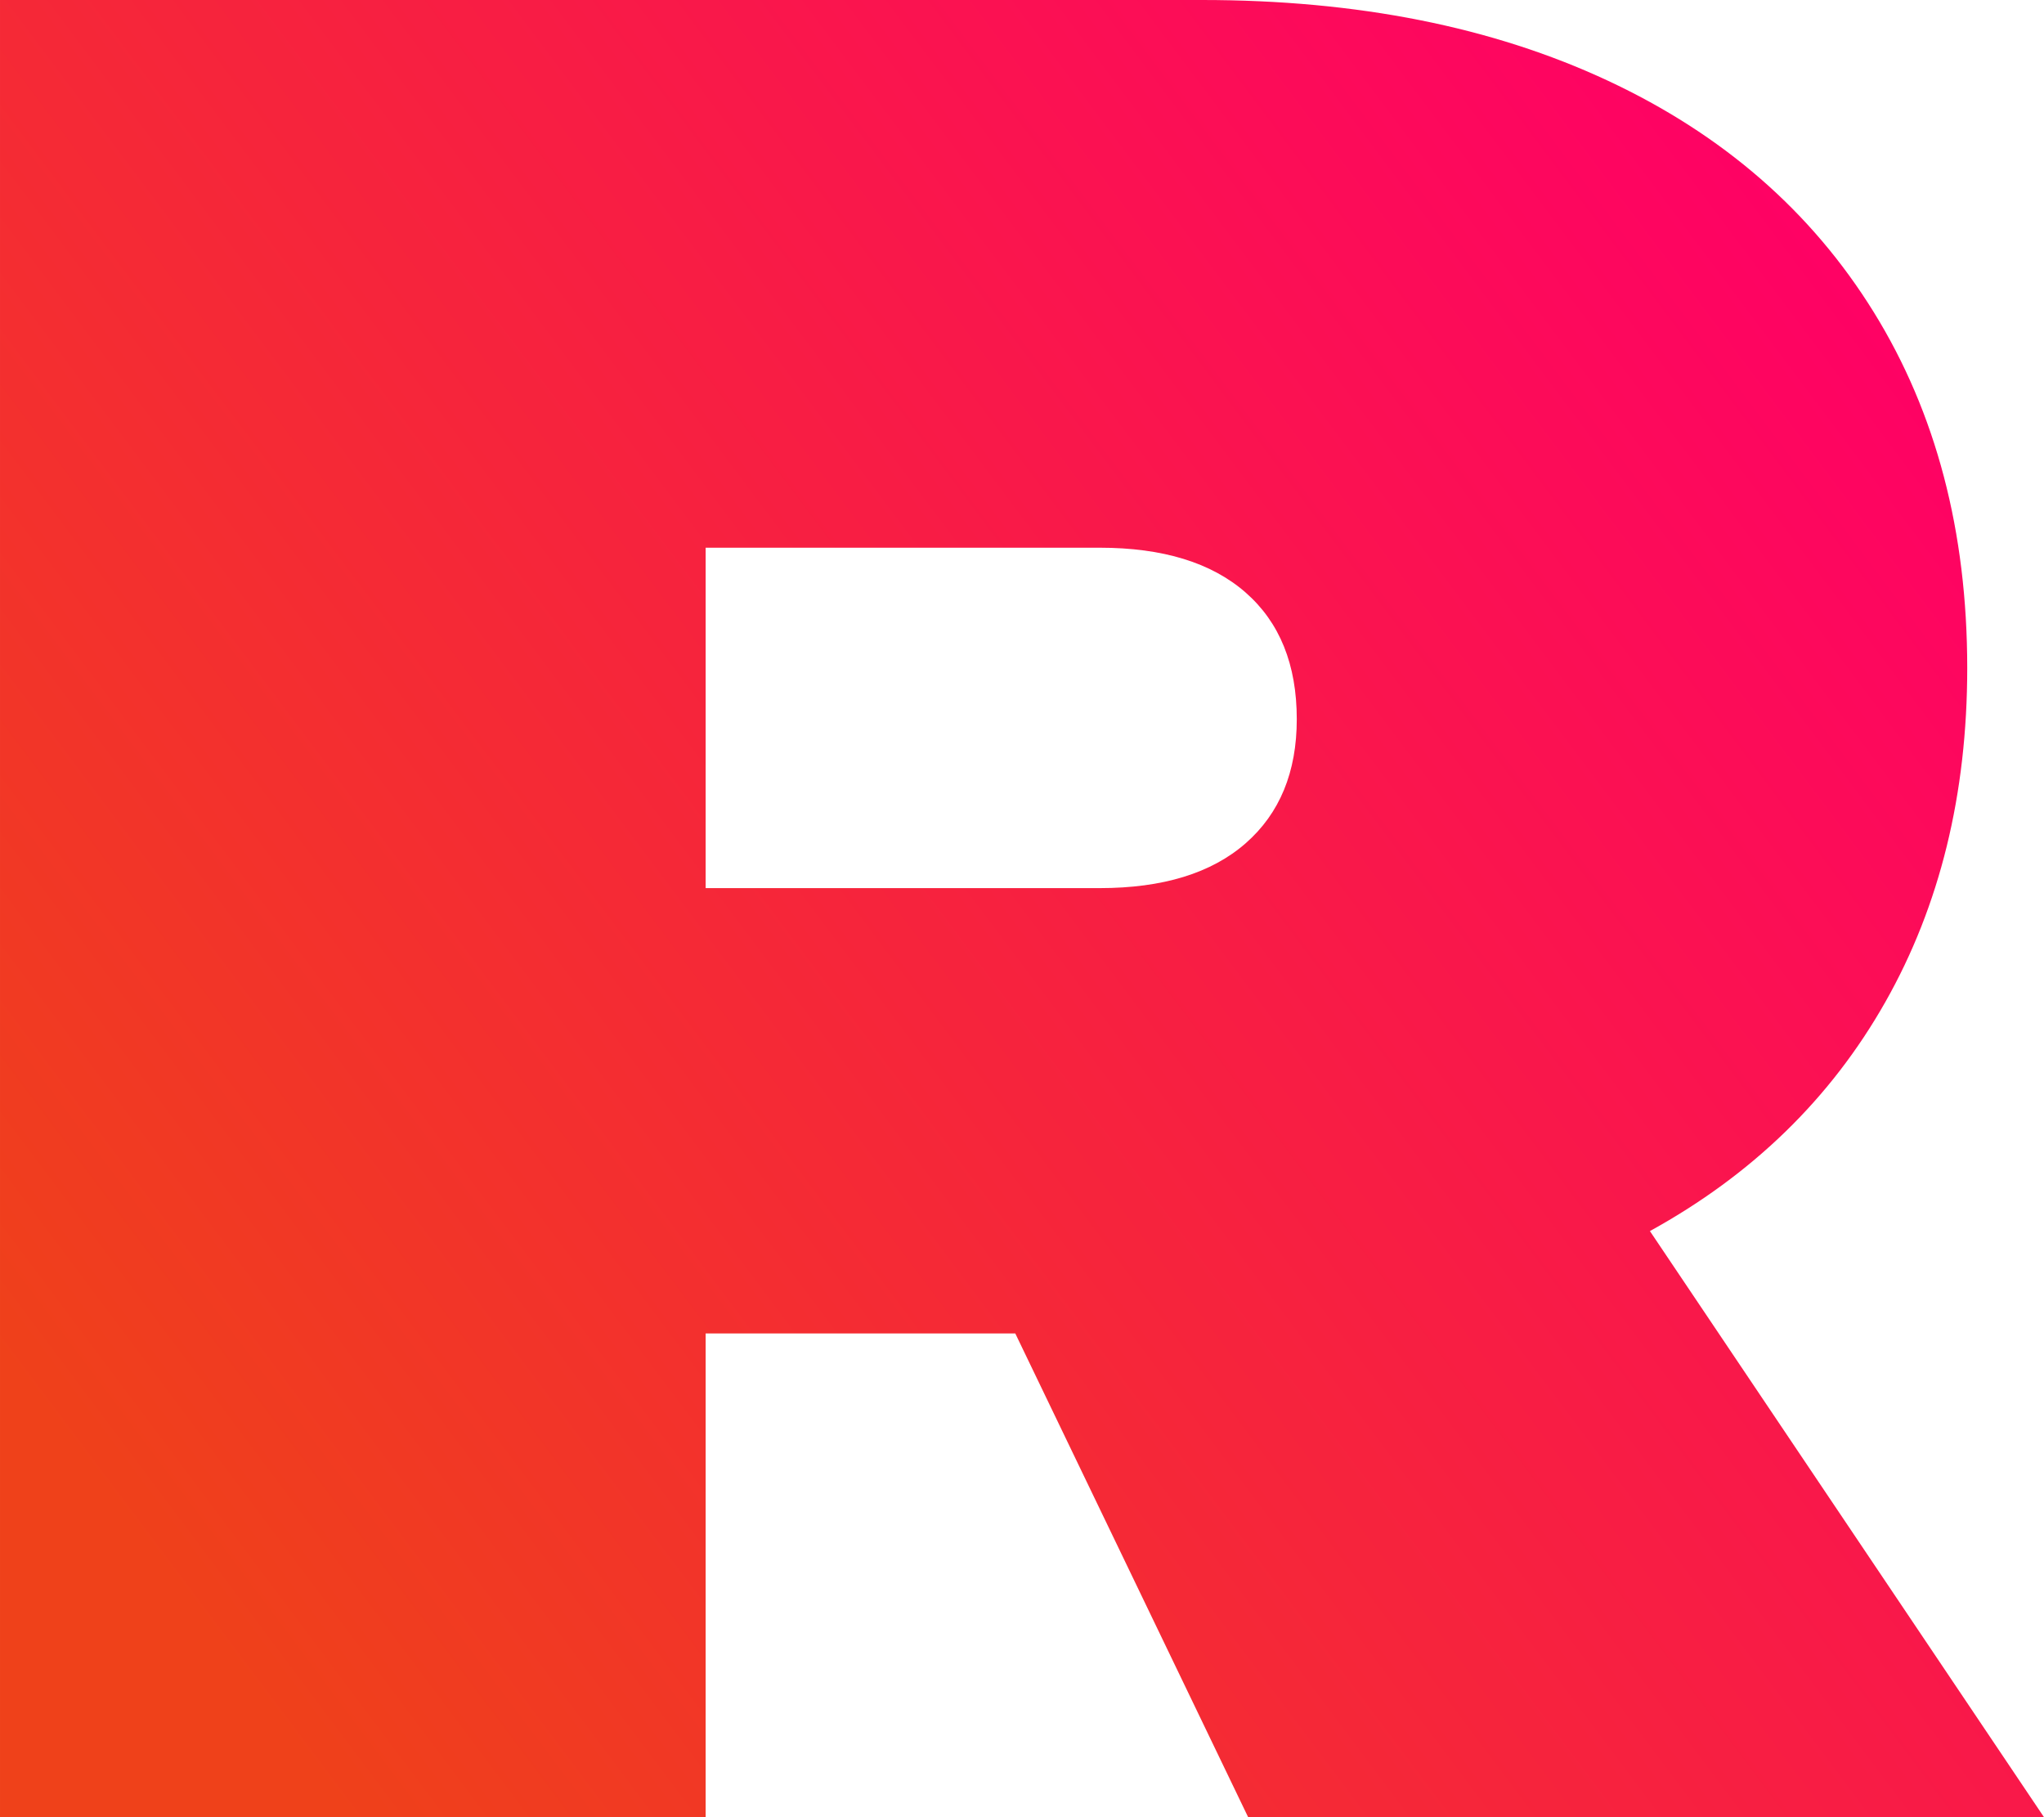 <?xml version="1.0" encoding="UTF-8"?> <svg xmlns="http://www.w3.org/2000/svg" xmlns:xlink="http://www.w3.org/1999/xlink" xmlns:xodm="http://www.corel.com/coreldraw/odm/2003" xml:space="preserve" width="285.75mm" height="254mm" version="1.1" style="shape-rendering:geometricPrecision; text-rendering:geometricPrecision; image-rendering:optimizeQuality; fill-rule:evenodd; clip-rule:evenodd" viewBox="0 0 28574.96 25400.01"> <defs> <style type="text/css"> .fil0 {fill:url(#id0)} </style> <linearGradient id="id0" gradientUnits="userSpaceOnUse" x1="2095.85" y1="21844.42" x2="26479.26" y2="3555.89"> <stop offset="0" style="stop-opacity:1; stop-color:#EF411A"></stop> <stop offset="1" style="stop-opacity:1; stop-color:#FF0066"></stop> </linearGradient> </defs> <g id="Слой_x0020_1">  <path class="fil0" d="M14193.62 18638.63l-4328.79 0 0 6761.38 -9864.83 0 0 -25400.01 16805.16 0c2170.28,0 4060.4,375.61 5670.27,1126.9 1609.88,751.29 2850,1830.47 3720.51,3237.6 870.59,1407.14 1305.85,3064.74 1305.85,4972.64 0,1764.96 -381.61,3321.11 -1144.83,4668.6 -763.15,1347.56 -1860.26,2414.81 -3291.25,3201.89l5509.25 8192.38 -11125.88 0 -3255.46 -6761.38zm-4328.79 -6224.83l5509.33 0c882.37,0 1562.16,-208.74 2039.13,-626.06 477.05,-417.33 715.5,-995.75 715.5,-1735.11 0,-763.14 -238.45,-1353.41 -715.5,-1770.81 -476.97,-417.33 -1156.76,-626.06 -2039.13,-626.06l-5509.33 0 0 4758.04z"></path> </g> </svg> 